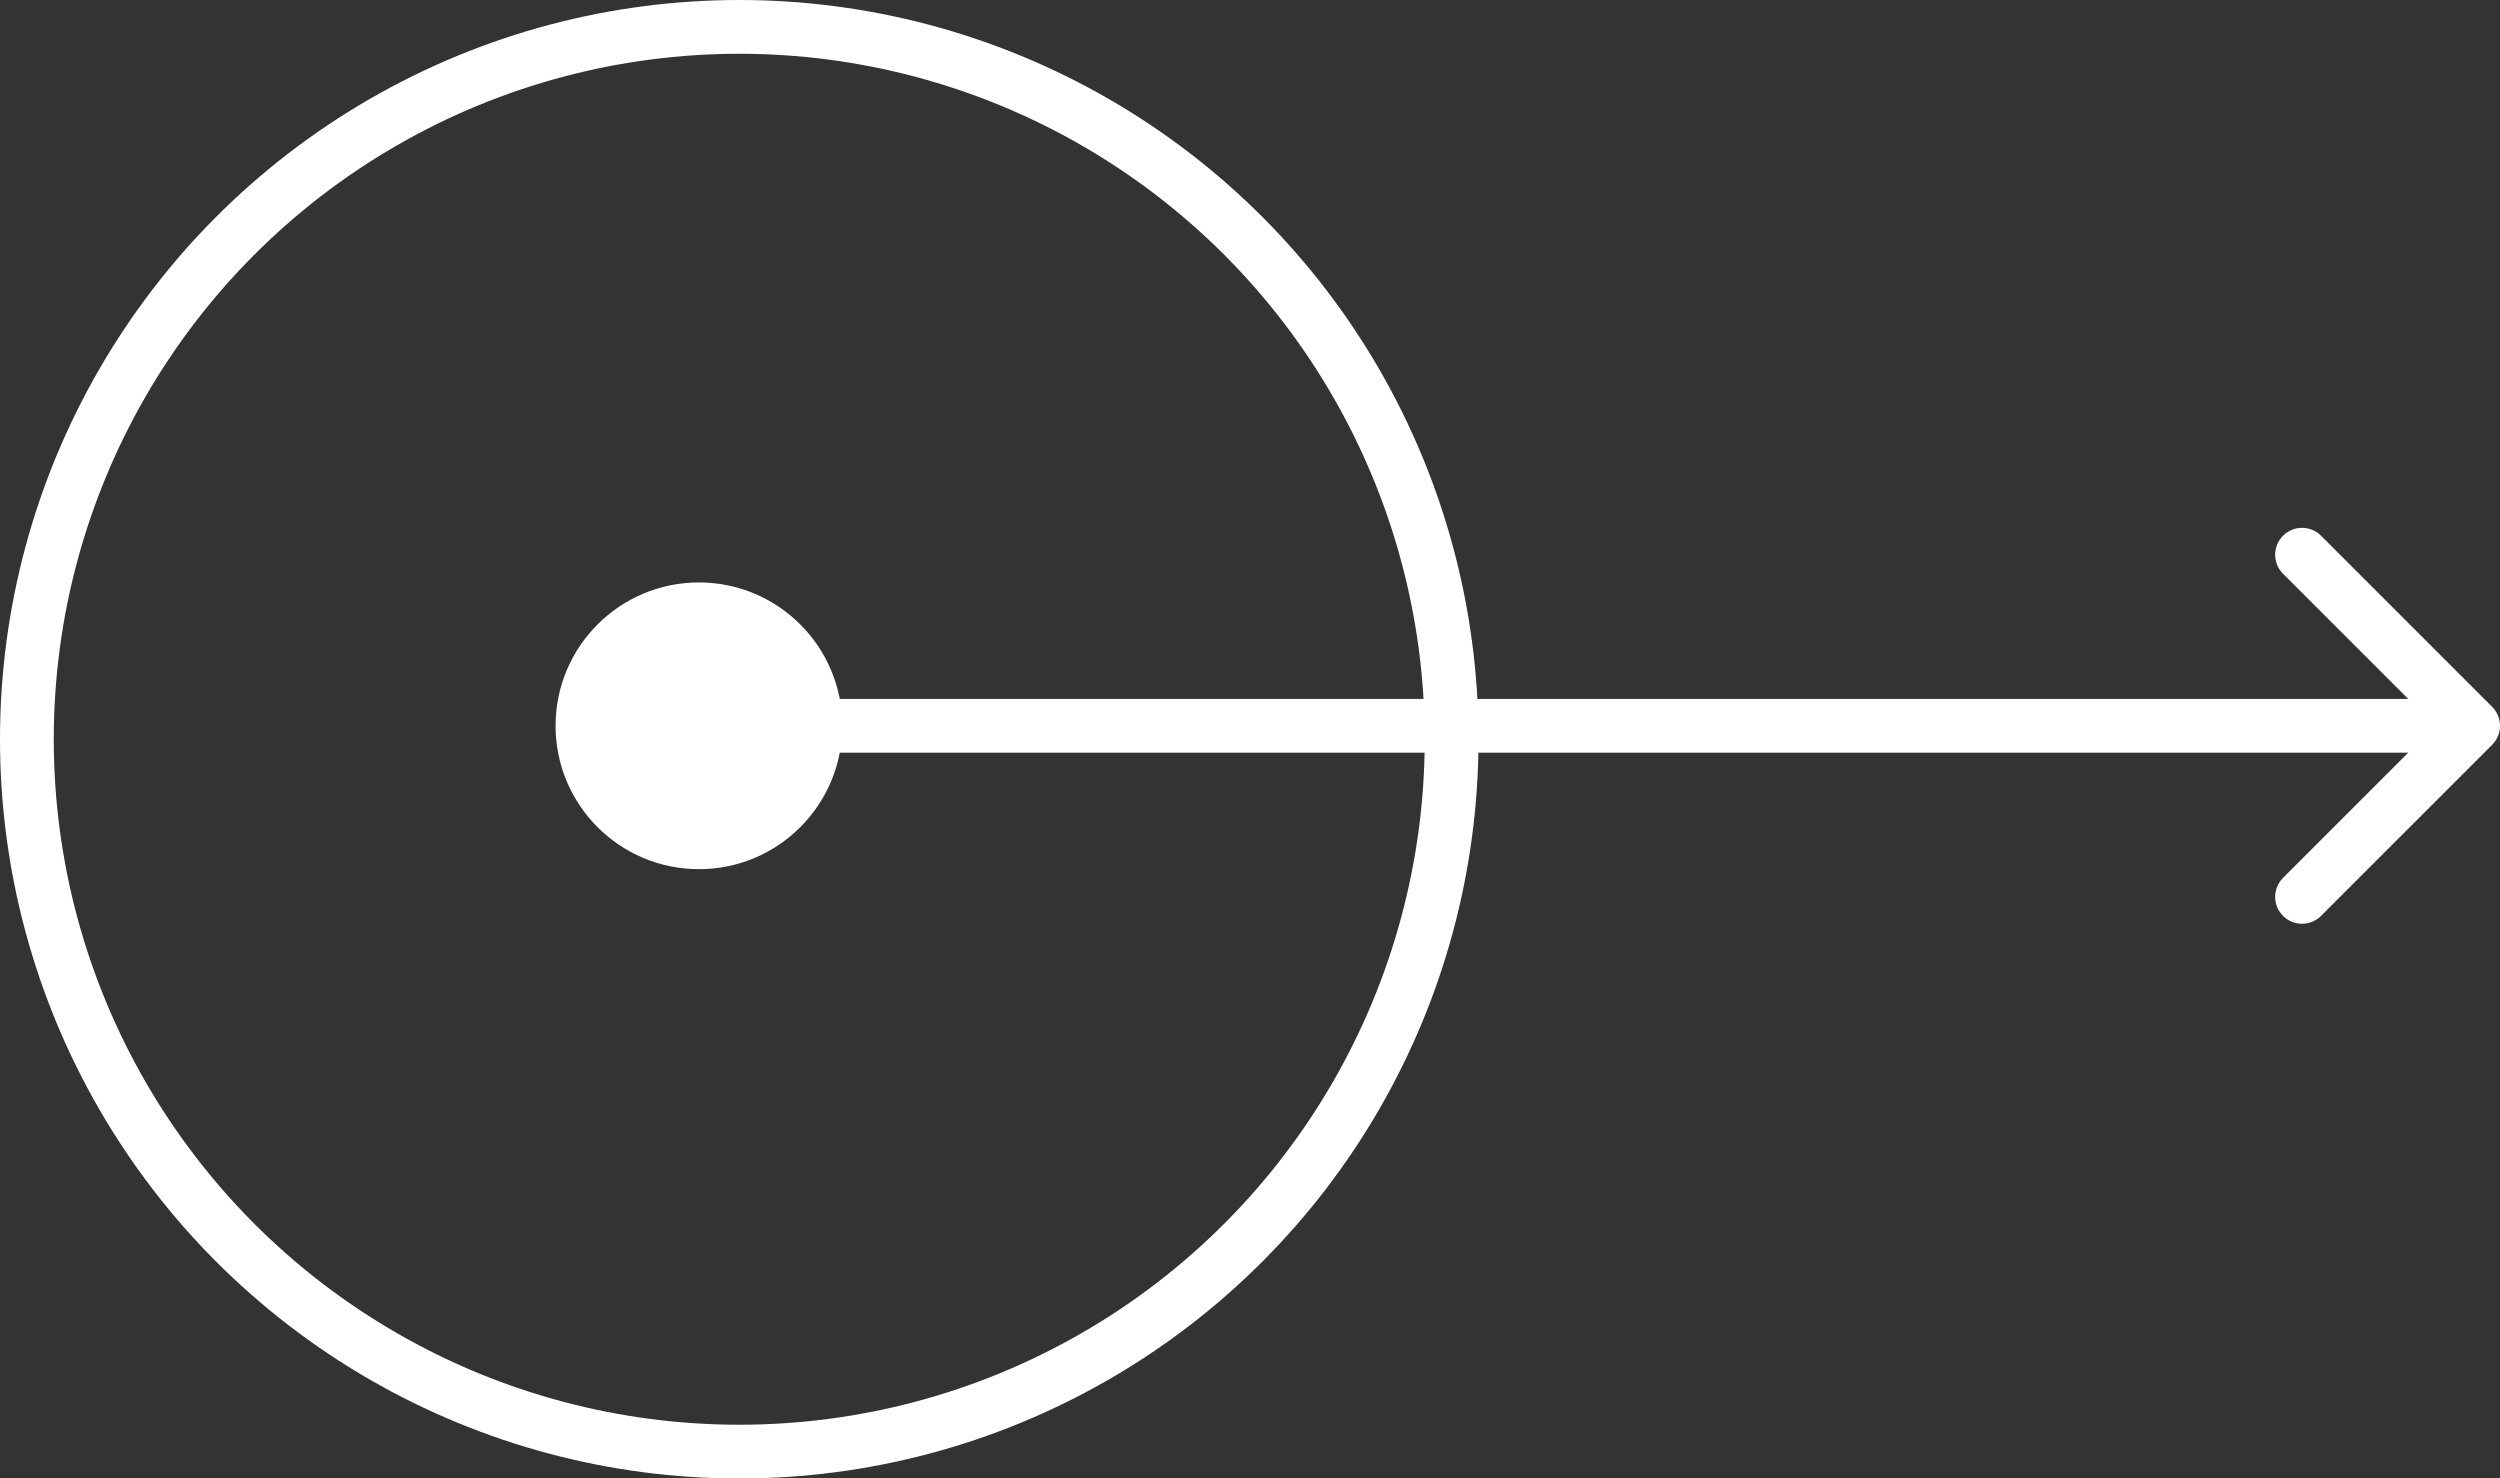 <svg width="93" height="55" viewBox="0 0 93 55" fill="none" xmlns="http://www.w3.org/2000/svg">
<rect x="0" y="0" width="93" height="55" fill="#333333" stroke="none"/>
<circle cx="27.5" cy="27.5" r="26.5" stroke="white" stroke-width="2"/>
<path d="M20.667 27C20.667 29.945 23.055 32.333 26 32.333C28.945 32.333 31.333 29.945 31.333 27C31.333 24.055 28.945 21.667 26 21.667C23.055 21.667 20.667 24.055 20.667 27ZM92.707 27.707C93.098 27.317 93.098 26.683 92.707 26.293L86.343 19.929C85.953 19.538 85.32 19.538 84.929 19.929C84.538 20.32 84.538 20.953 84.929 21.343L90.586 27L84.929 32.657C84.538 33.047 84.538 33.681 84.929 34.071C85.32 34.462 85.953 34.462 86.343 34.071L92.707 27.707ZM26 28H92V26H26V28Z" fill="white"/>
</svg>
